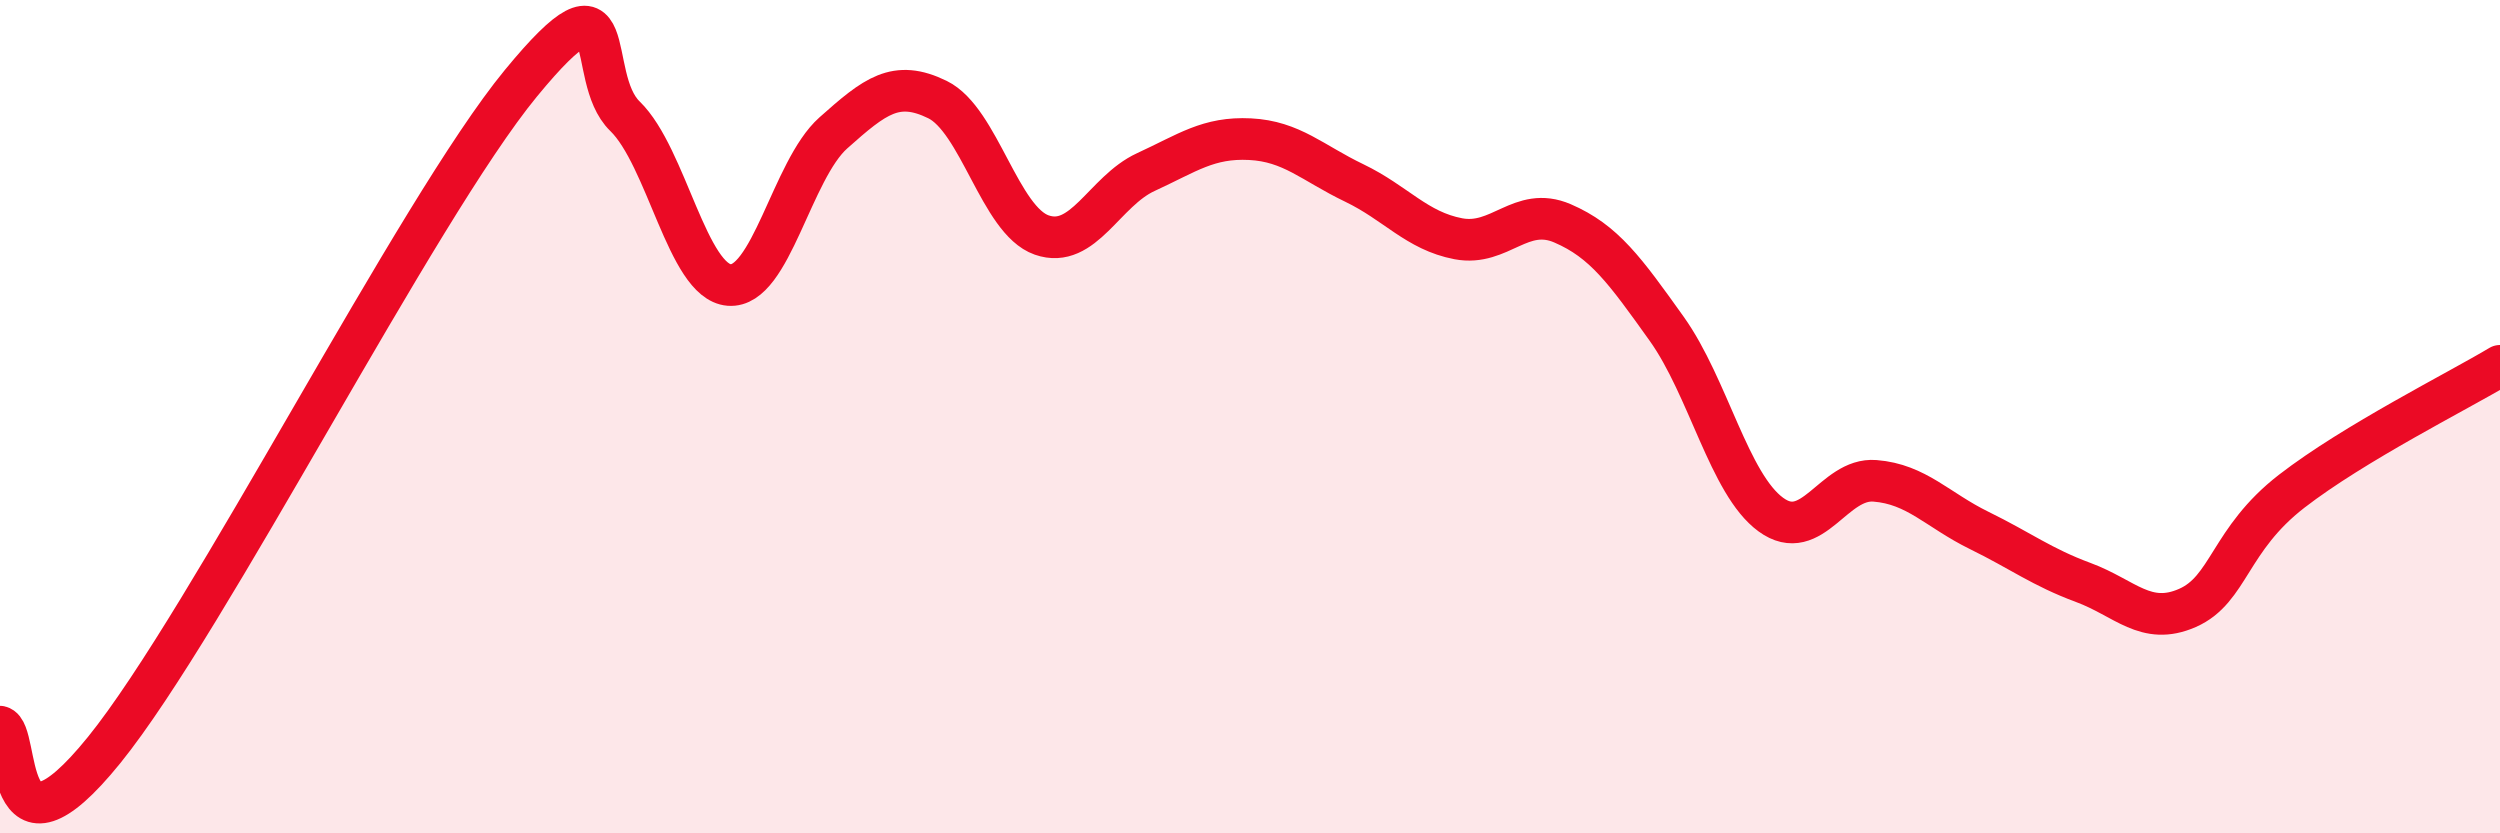 
    <svg width="60" height="20" viewBox="0 0 60 20" xmlns="http://www.w3.org/2000/svg">
      <path
        d="M 0,17.44 C 0.5,17.55 0,21.09 2.5,18 C 5,14.91 10,5.04 12.5,2 C 15,-1.04 14,1.82 15,2.79 C 16,3.76 16.5,6.76 17.5,6.84 C 18.5,6.92 19,4.08 20,3.19 C 21,2.3 21.5,1.9 22.5,2.39 C 23.5,2.88 24,5.29 25,5.64 C 26,5.99 26.5,4.59 27.5,4.13 C 28.5,3.67 29,3.29 30,3.34 C 31,3.39 31.5,3.91 32.5,4.39 C 33.5,4.87 34,5.54 35,5.73 C 36,5.92 36.5,4.93 37.5,5.36 C 38.5,5.79 39,6.49 40,7.89 C 41,9.29 41.5,11.62 42.5,12.35 C 43.5,13.08 44,11.46 45,11.54 C 46,11.62 46.5,12.24 47.5,12.73 C 48.5,13.22 49,13.61 50,13.98 C 51,14.35 51.5,15.03 52.5,14.59 C 53.5,14.15 53.5,12.95 55,11.79 C 56.5,10.63 59,9.38 60,8.78L60 20L0 20Z"
        fill="#EB0A25"
        opacity="0.1"
        stroke-linecap="round"
        stroke-linejoin="round"
      />
      <path
        d="M 0,17.44 C 0.5,17.55 0,21.09 2.5,18 C 5,14.91 10,5.04 12.5,2 C 15,-1.04 14,1.82 15,2.79 C 16,3.76 16.5,6.76 17.5,6.84 C 18.5,6.92 19,4.08 20,3.19 C 21,2.3 21.5,1.9 22.5,2.39 C 23.5,2.88 24,5.29 25,5.64 C 26,5.99 26.5,4.59 27.5,4.13 C 28.5,3.67 29,3.29 30,3.34 C 31,3.39 31.5,3.91 32.5,4.39 C 33.5,4.87 34,5.54 35,5.73 C 36,5.92 36.5,4.93 37.5,5.36 C 38.5,5.79 39,6.49 40,7.89 C 41,9.29 41.5,11.62 42.5,12.35 C 43.5,13.08 44,11.46 45,11.54 C 46,11.62 46.5,12.24 47.5,12.73 C 48.5,13.22 49,13.61 50,13.98 C 51,14.35 51.5,15.03 52.5,14.59 C 53.5,14.15 53.5,12.95 55,11.79 C 56.5,10.63 59,9.38 60,8.78"
        stroke="#EB0A25"
        stroke-width="1"
        fill="none"
        stroke-linecap="round"
        stroke-linejoin="round"
      />
    </svg>
  
